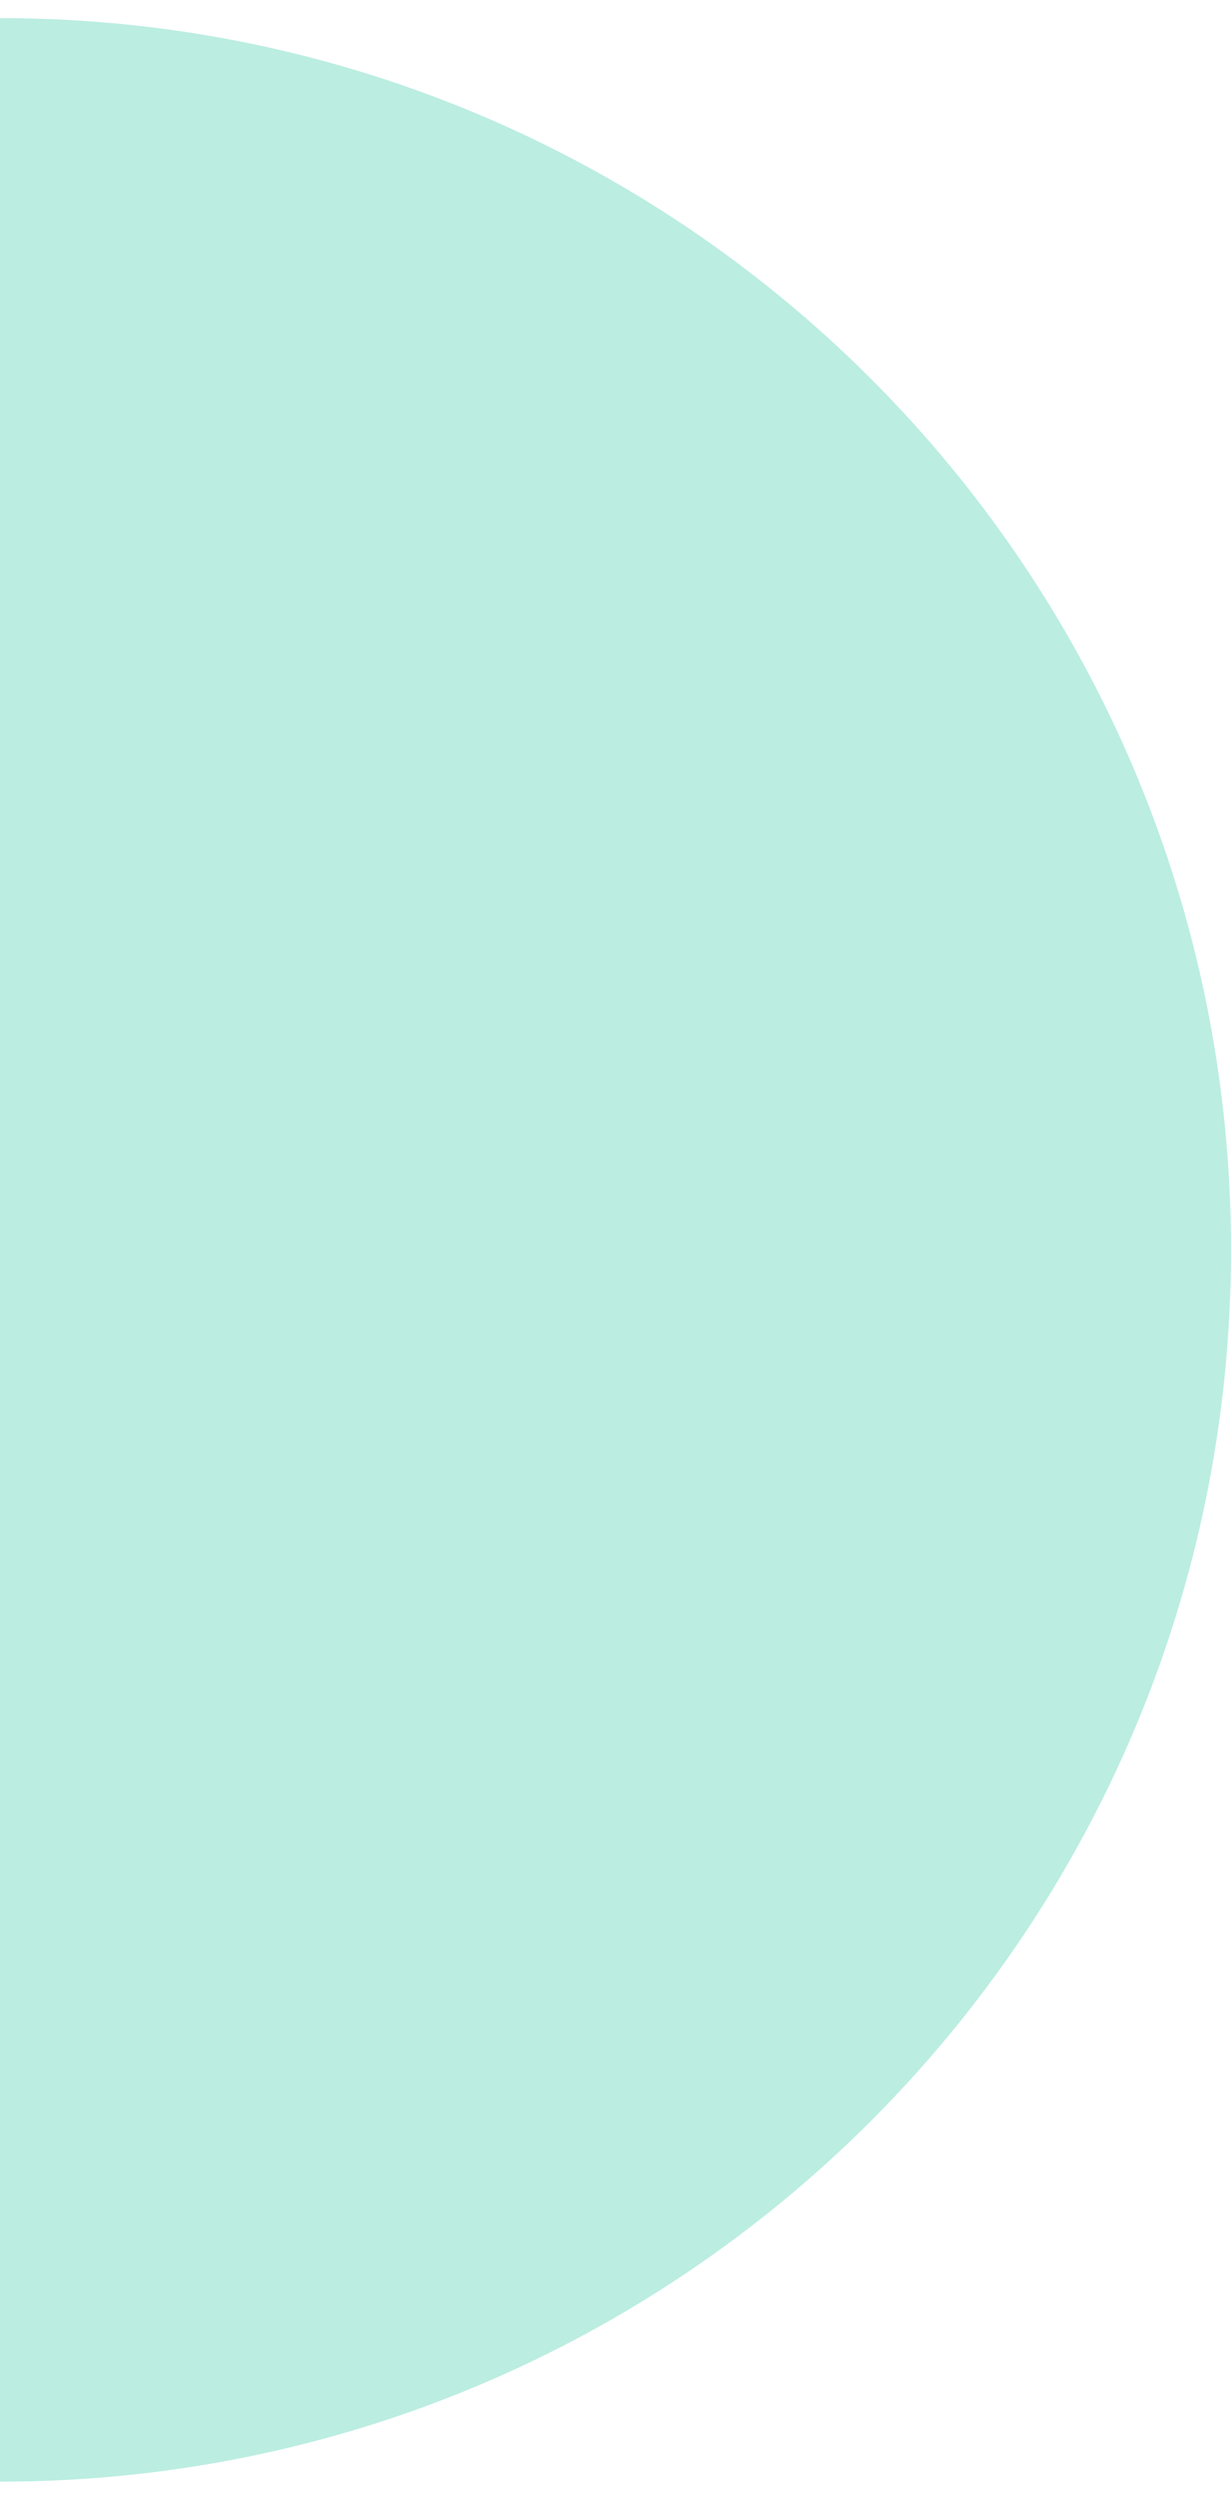 <svg xmlns="http://www.w3.org/2000/svg" width="68" height="138" viewBox="0 0 68 138" style="enable-background:new 0 0 68 138">
  <path d="M0 1v136c37.6 0 68-30.4 68-68S37.6 1 0 1" style="fill-rule:evenodd;clip-rule:evenodd;fill:#1bc199;opacity:0.3;"/>
</svg>
